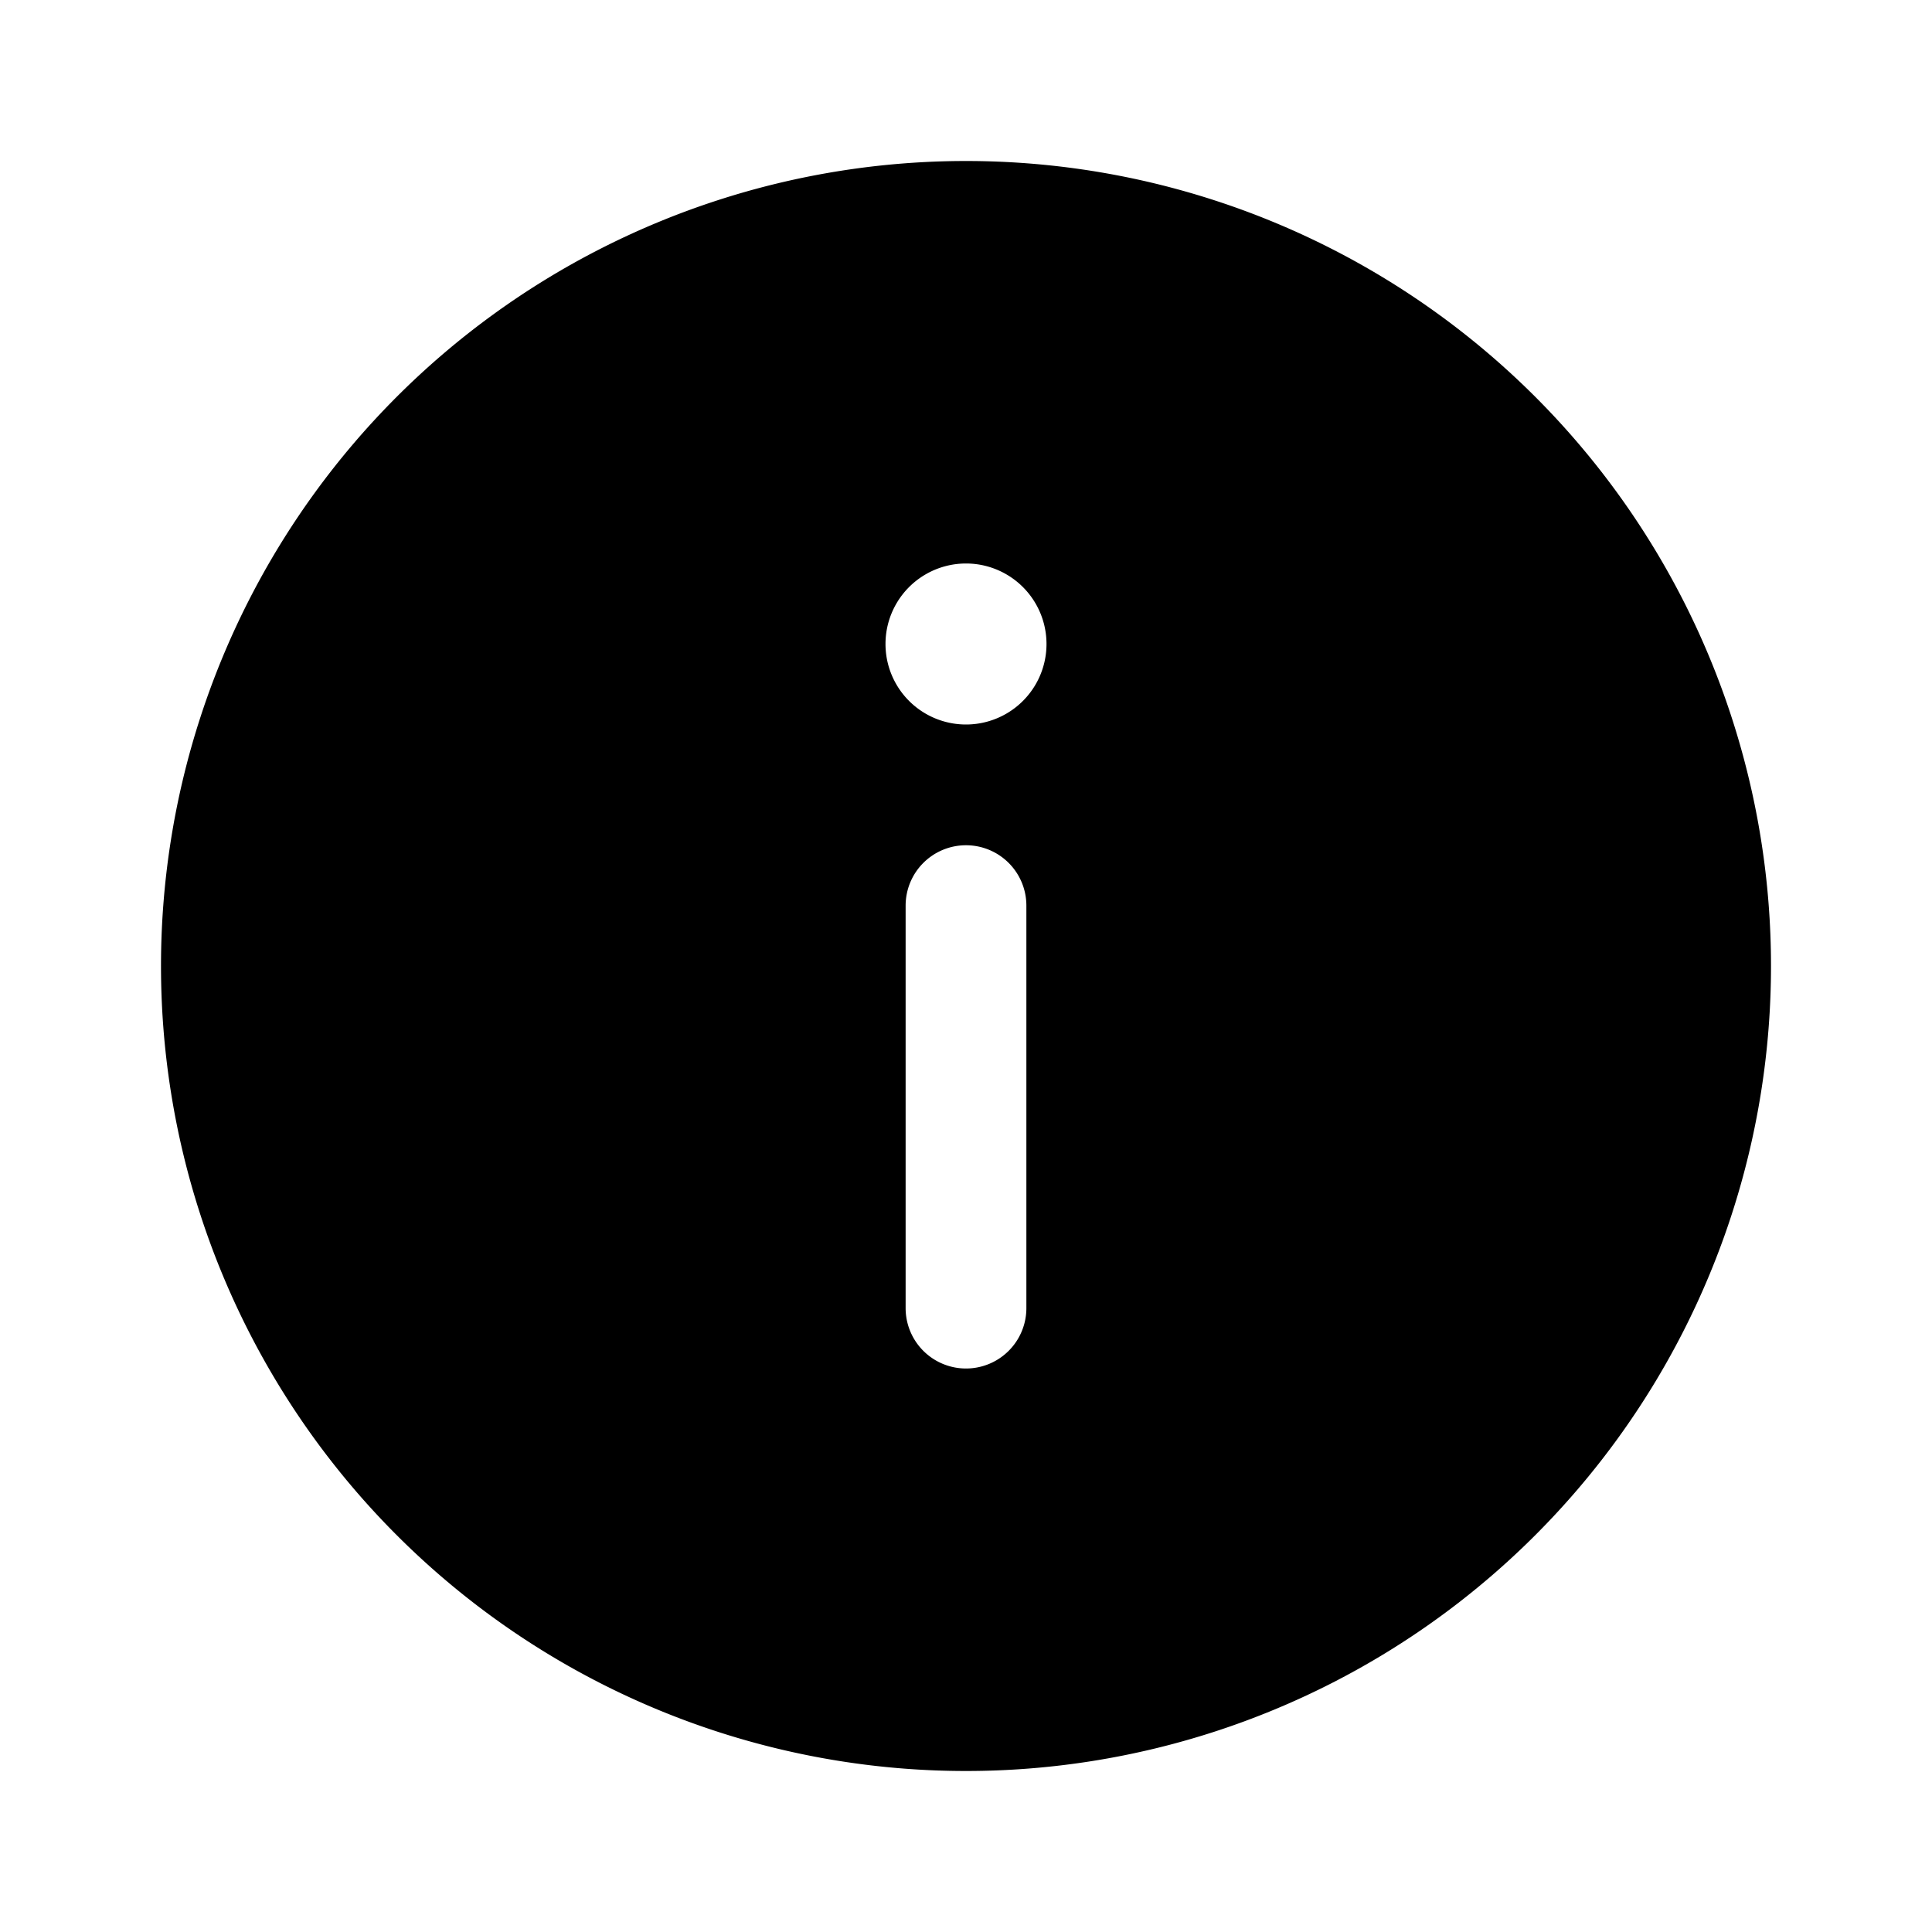 <svg width="24" height="24" viewBox="0 0 24 24" xmlns="http://www.w3.org/2000/svg"><path d="M12 2a10 10 0 1 1 0 20 10 10 0 0 1 0-20Zm0 8.5a.75.75 0 0 0-.75.75v5a.75.75 0 0 0 1.5 0v-5a.75.75 0 0 0-.75-.75ZM12 9a1 1 0 1 0 0-2 1 1 0 0 0 0 2Z"/></svg>